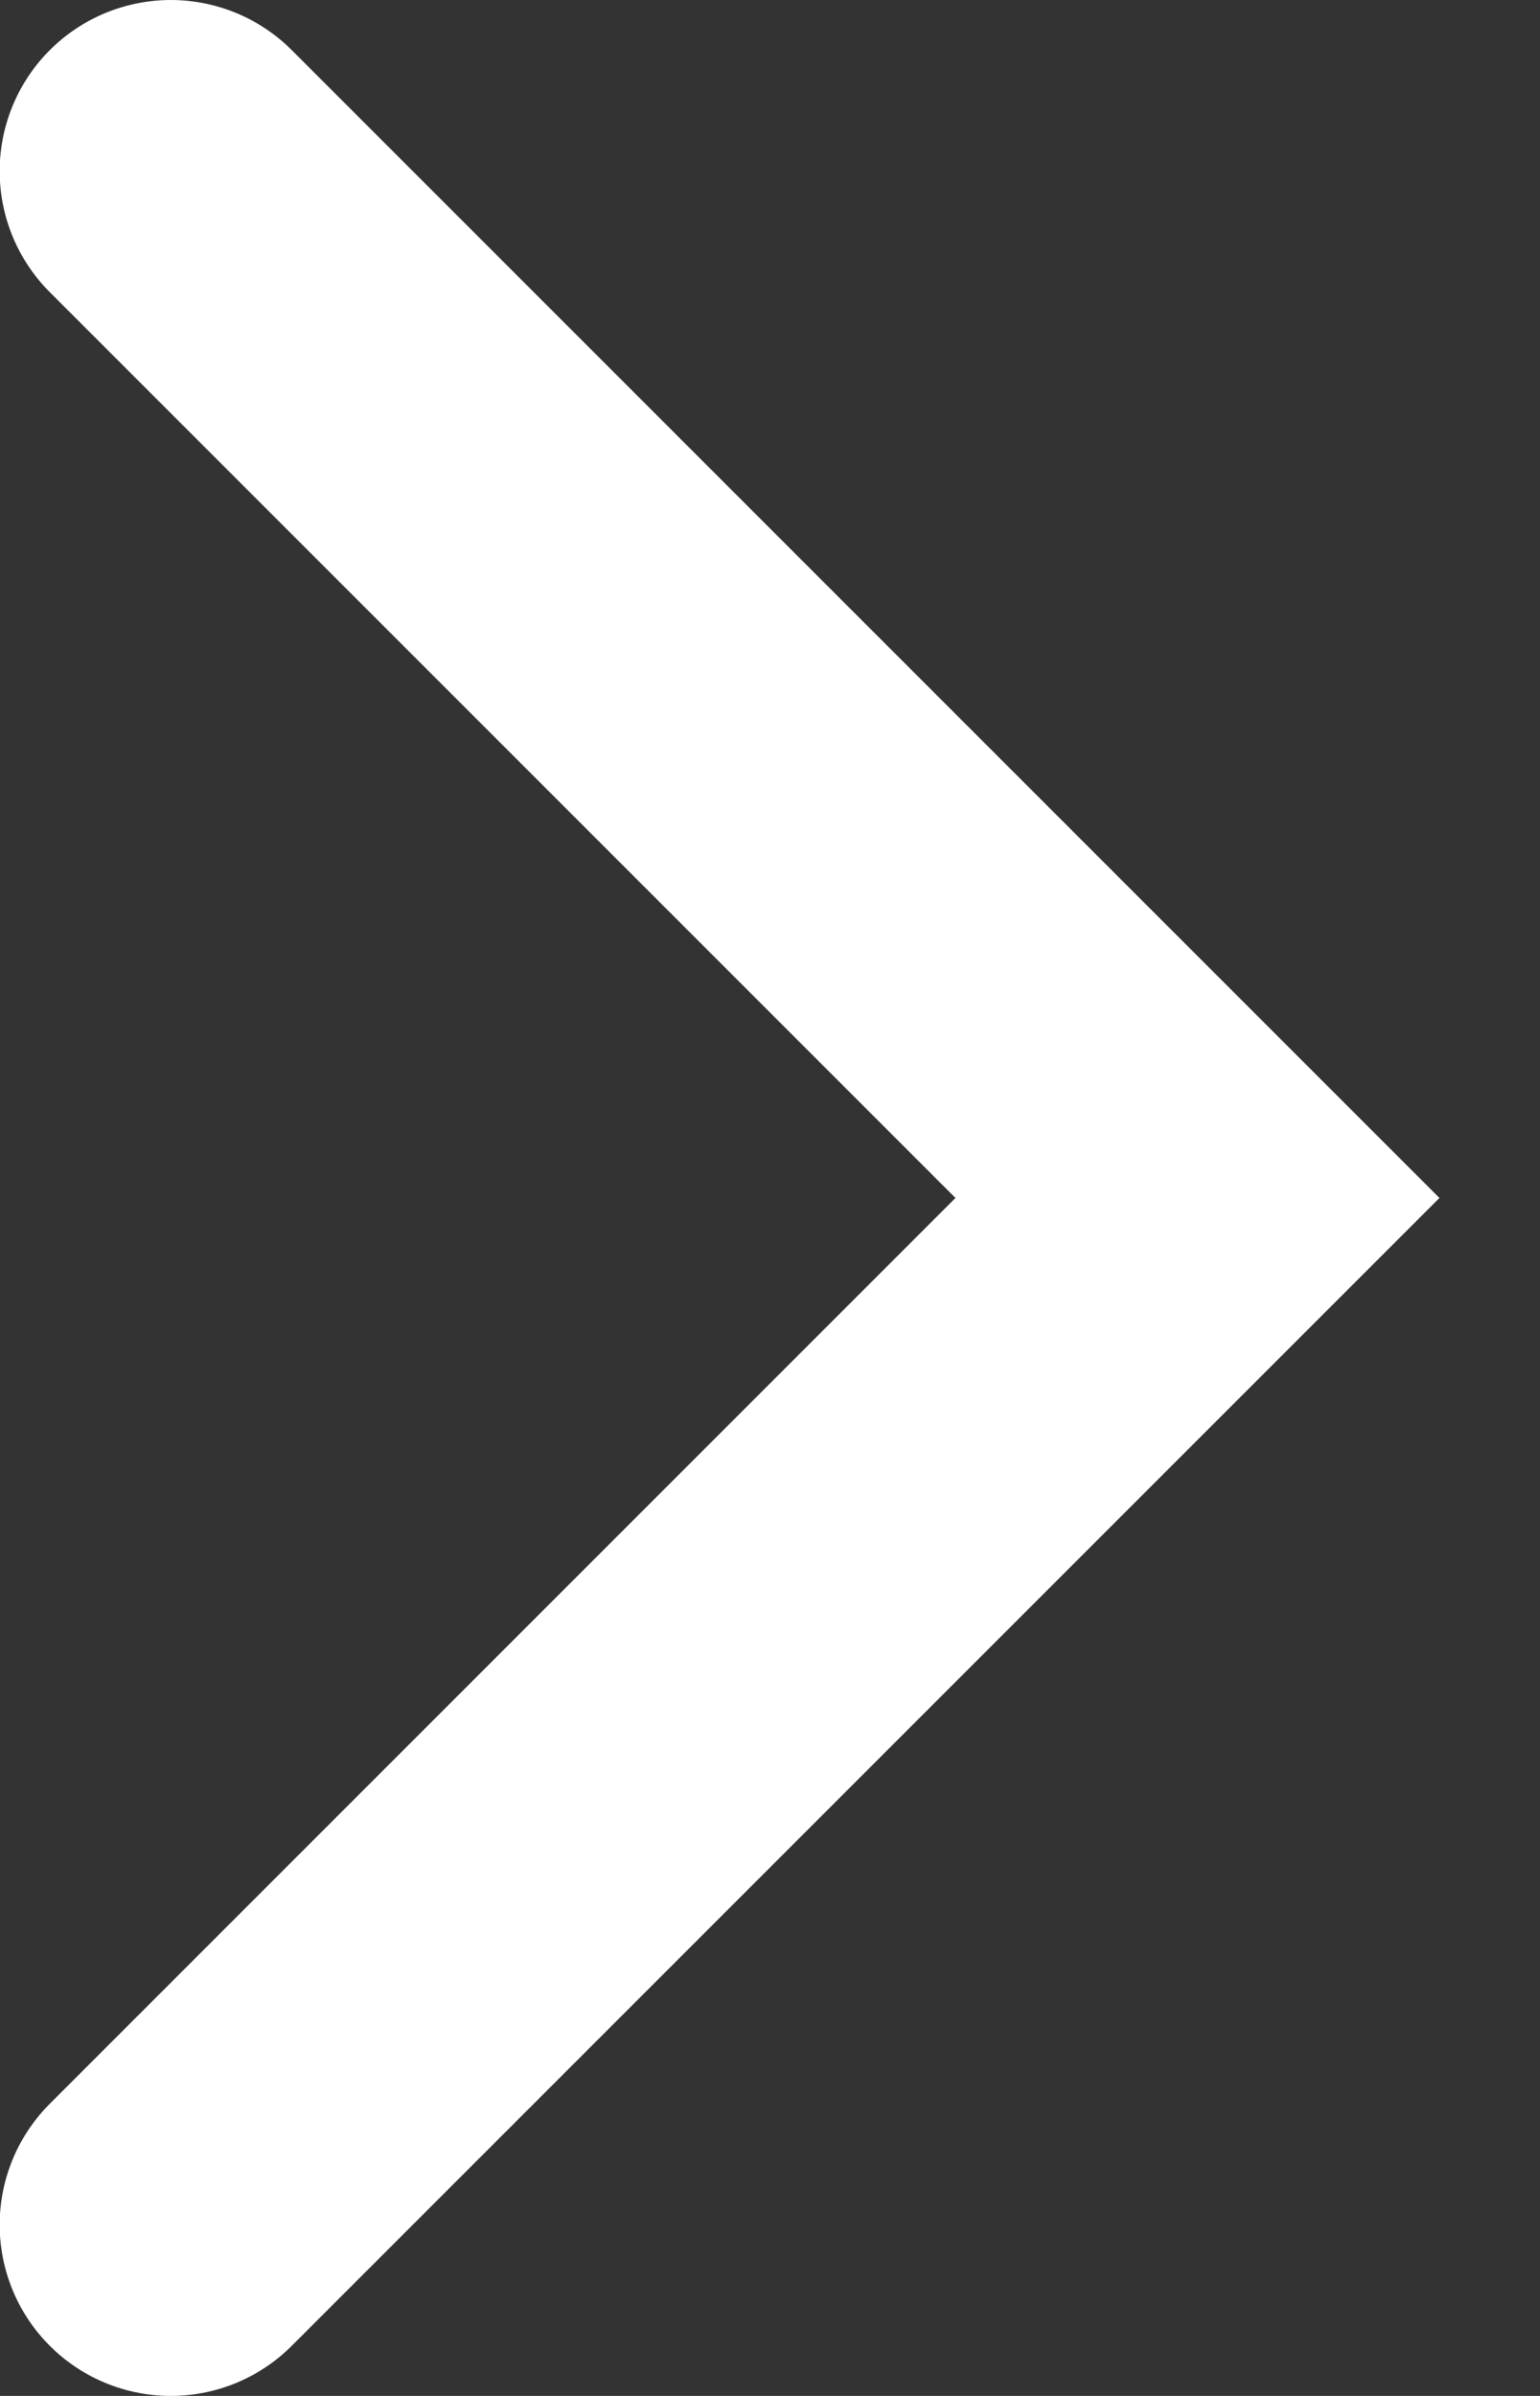 <svg width="9" height="14" viewBox="0 0 9 14" fill="none" xmlns="http://www.w3.org/2000/svg">
<rect x="0" y="0" width="9" height="14" fill="#333333" stroke="none"/>
<path d="M0.998 13L6.998 7L0.998 1" stroke="white" stroke-width="2" stroke-linecap="round"/>
</svg>
